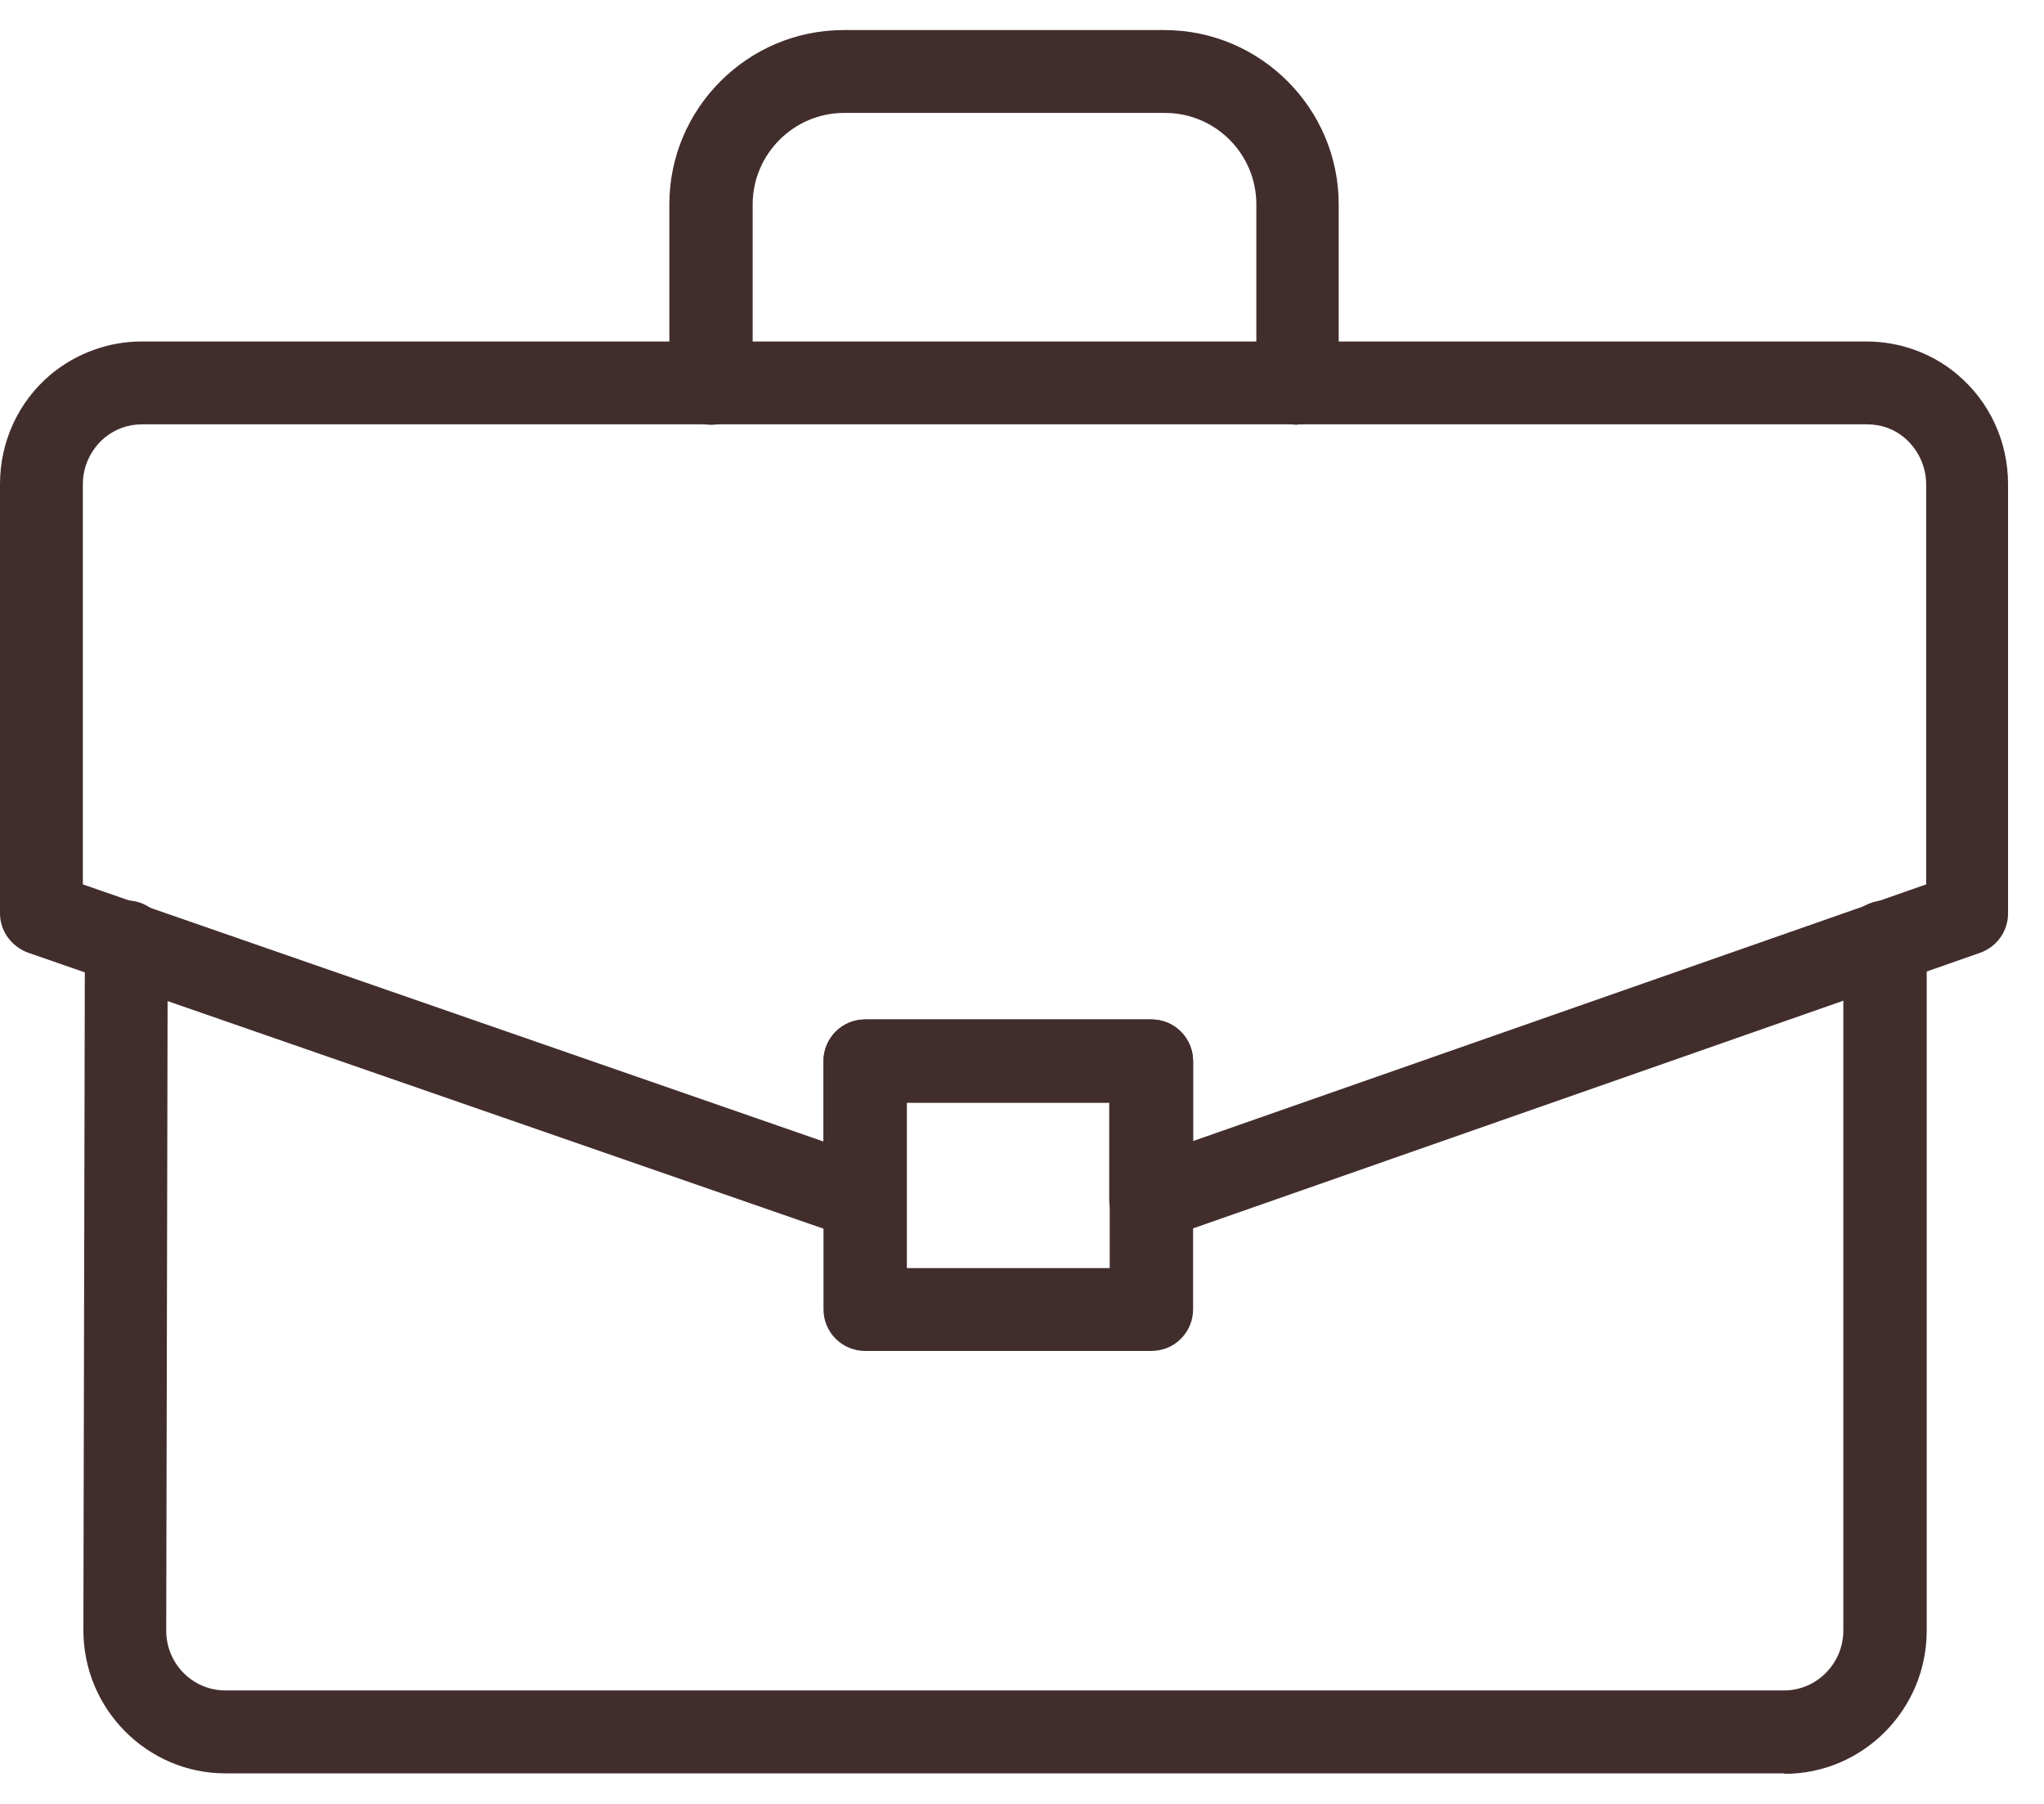 <?xml version="1.0" encoding="UTF-8"?>
<svg xmlns="http://www.w3.org/2000/svg" width="34" height="30" viewBox="0 0 34 30" fill="none">
  <path d="M19.152 22.467H14.392C14.007 22.467 13.698 22.158 13.698 21.774V17.648C13.698 17.264 14.007 16.954 14.392 16.954H19.152C19.537 16.954 19.846 17.264 19.846 17.648V21.774C19.846 22.158 19.537 22.467 19.152 22.467ZM15.085 21.089H18.459V18.341H15.085V21.089Z" fill="#422D2D"></path>
  <path d="M14.391 20.638C14.316 20.638 14.241 20.63 14.166 20.596L0.468 15.844C0.192 15.743 0 15.485 0 15.192V8.051C0 7.341 0.309 6.673 0.852 6.221C1.278 5.871 1.812 5.679 2.355 5.679H31.046C31.598 5.679 32.132 5.871 32.55 6.221C33.093 6.673 33.402 7.341 33.402 8.051V15.192C33.402 15.485 33.218 15.743 32.942 15.844L19.369 20.596C19.161 20.671 18.927 20.638 18.743 20.504C18.559 20.379 18.451 20.17 18.451 19.945V18.333H15.076V19.945C15.076 20.17 14.968 20.379 14.784 20.504C14.667 20.588 14.525 20.63 14.383 20.63L14.391 20.638ZM1.378 14.708L13.698 18.984V17.648C13.698 17.264 14.007 16.954 14.391 16.954H19.152C19.537 16.954 19.846 17.264 19.846 17.648V18.976L32.04 14.708V8.059C32.04 7.758 31.907 7.474 31.681 7.282C31.506 7.132 31.289 7.057 31.055 7.057H2.364C2.13 7.057 1.921 7.132 1.737 7.282C1.512 7.474 1.378 7.75 1.378 8.059V14.708Z" fill="#422D2D"></path>
  <path d="M29.677 29.492H3.75C2.447 29.492 1.387 28.422 1.387 27.111L1.412 15.66C1.412 15.276 1.721 14.975 2.105 14.975C2.489 14.975 2.798 15.284 2.79 15.668L2.765 27.119C2.765 27.671 3.208 28.113 3.75 28.113H29.677C30.22 28.113 30.662 27.662 30.662 27.119V15.668C30.662 15.284 30.971 14.975 31.356 14.975C31.74 14.975 32.049 15.284 32.049 15.668V27.119C32.049 28.431 30.988 29.5 29.685 29.5L29.677 29.492Z" fill="#422D2D"></path>
  <path d="M21.591 7.065C21.207 7.065 20.898 6.756 20.898 6.372V3.398C20.898 2.563 20.221 1.878 19.378 1.878H14.04C13.205 1.878 12.52 2.563 12.52 3.398V6.372C12.52 6.756 12.211 7.065 11.827 7.065C11.443 7.065 11.134 6.756 11.134 6.372V3.398C11.134 1.803 12.437 0.5 14.032 0.5H19.369C20.965 0.5 22.268 1.803 22.268 3.398V6.372C22.268 6.748 21.959 7.057 21.575 7.057L21.591 7.065Z" fill="#422D2D"></path>
</svg>

